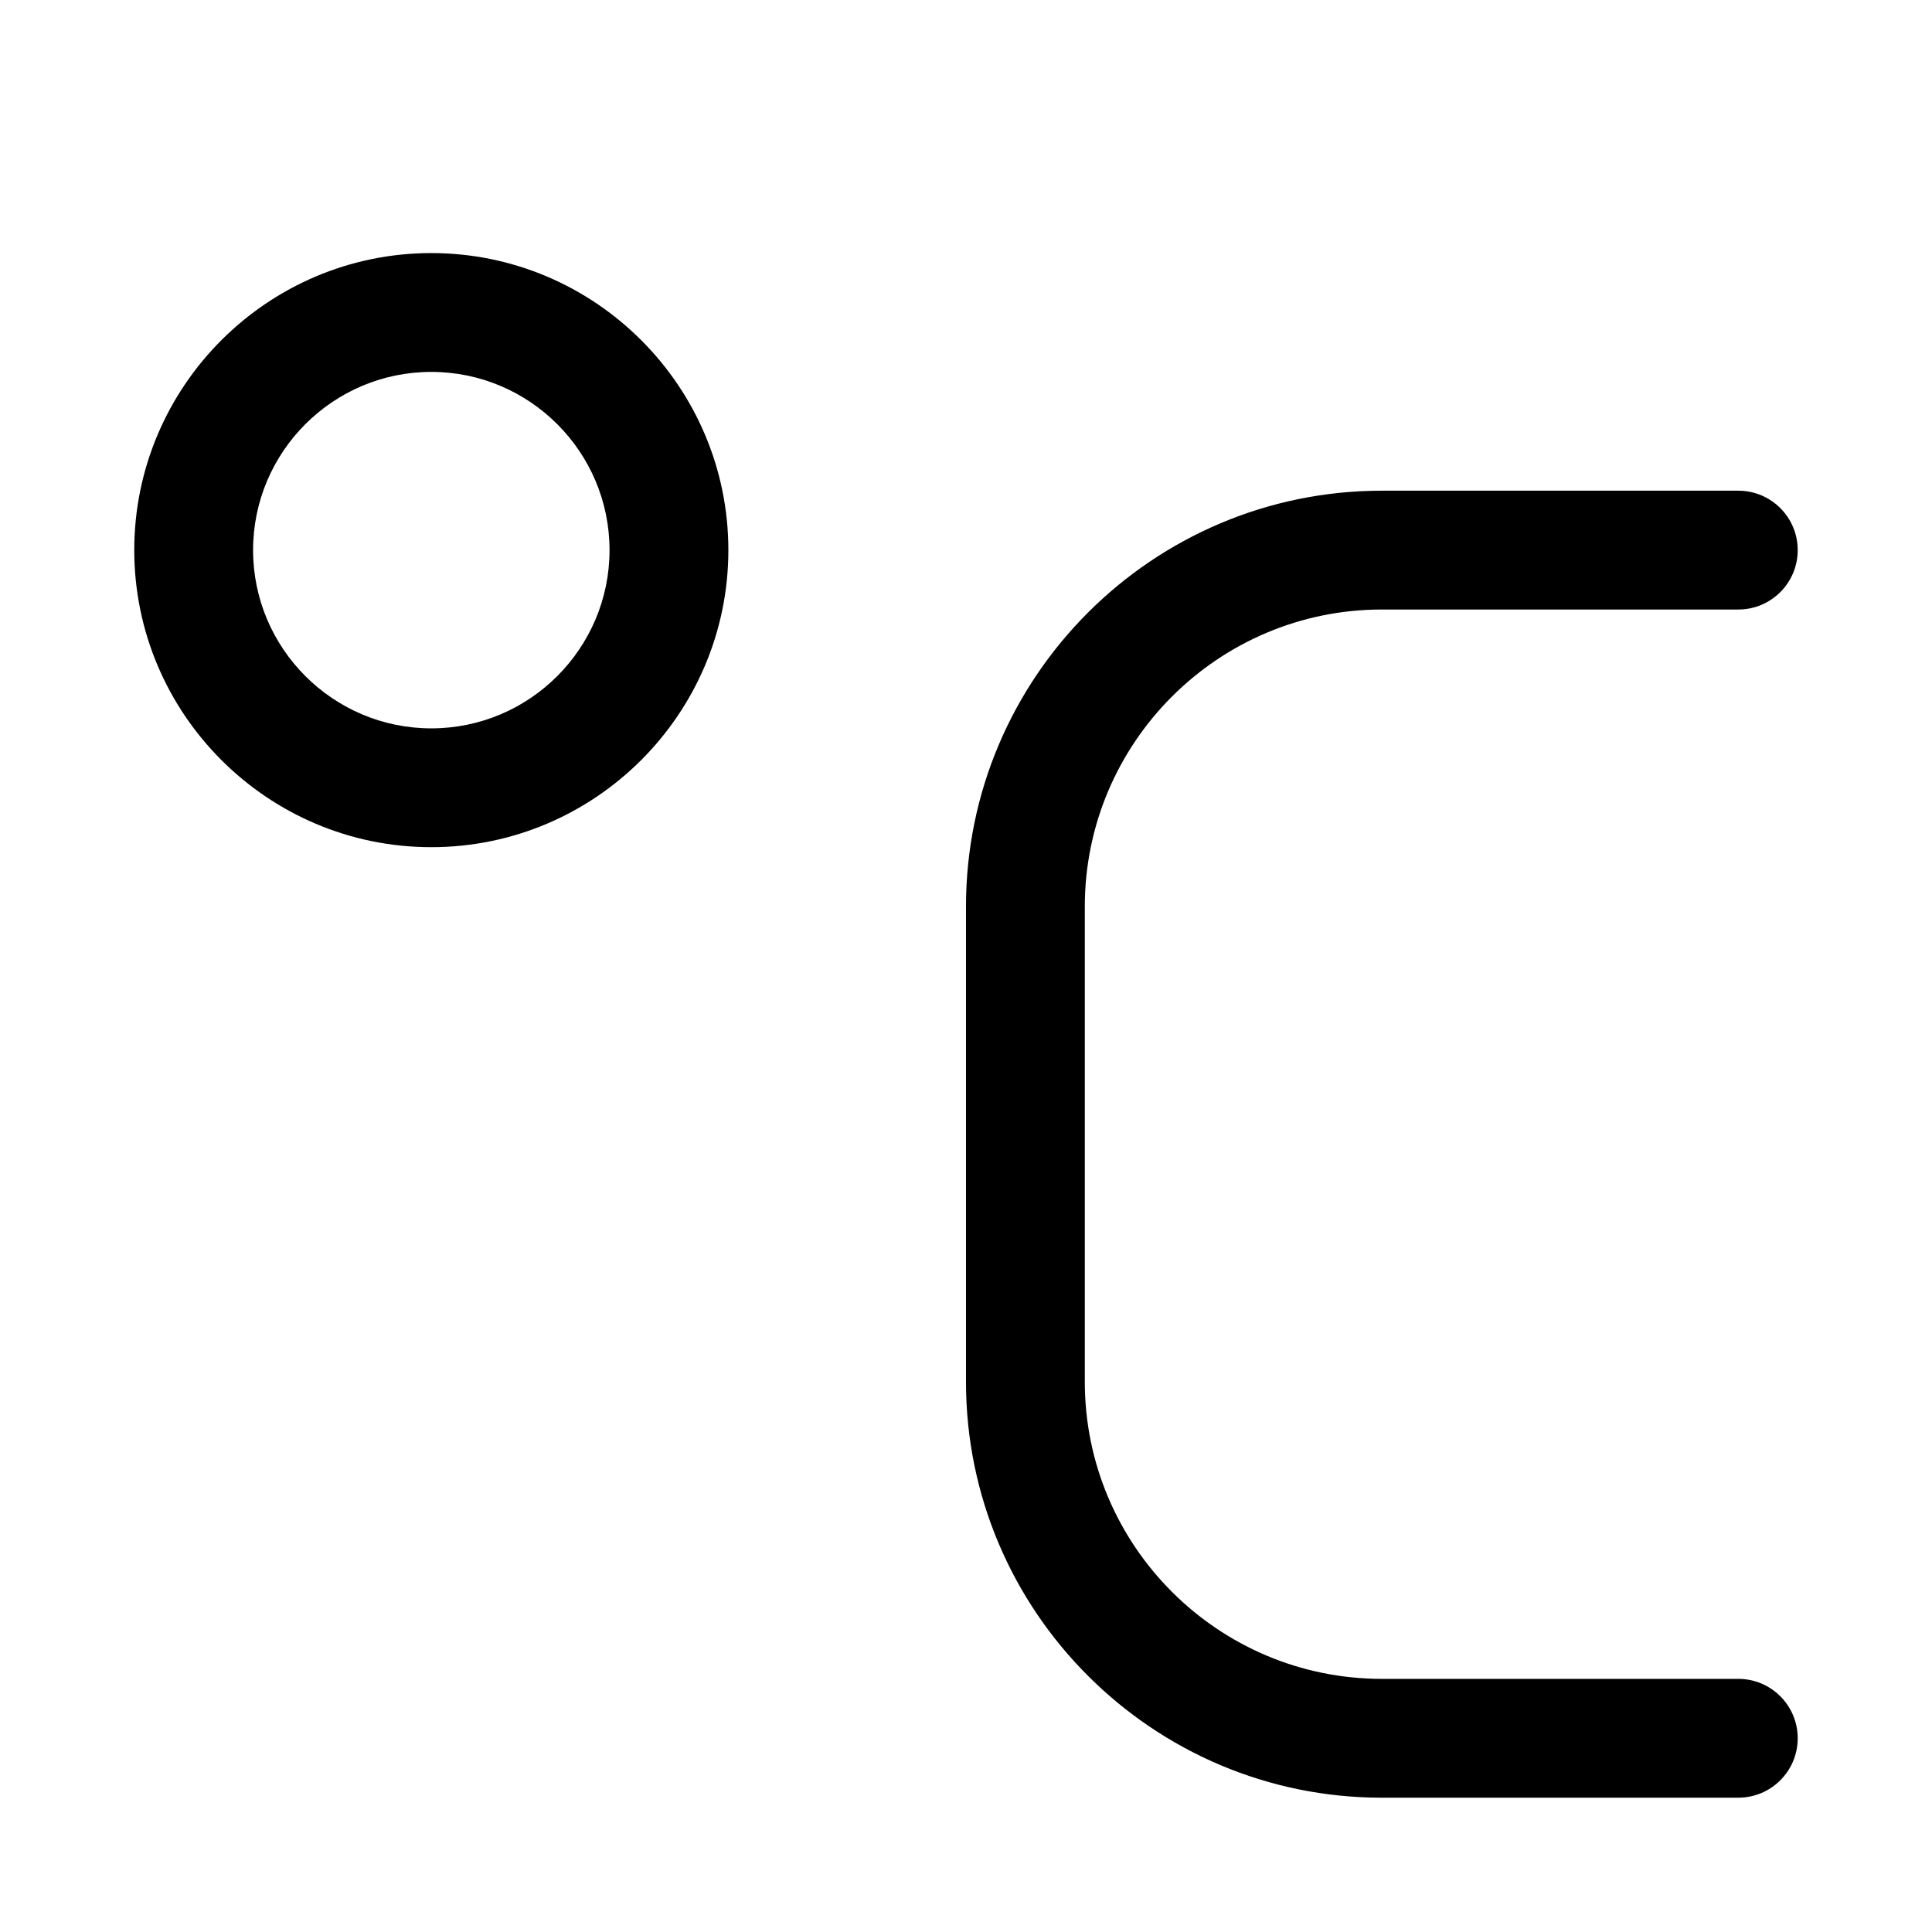 <?xml version="1.0" encoding="UTF-8"?>
<!-- Uploaded to: ICON Repo, www.svgrepo.com, Generator: ICON Repo Mixer Tools -->
<svg fill="#000000" width="800px" height="800px" version="1.1" viewBox="144 144 512 512" xmlns="http://www.w3.org/2000/svg">
 <g>
  <path d="m258.3 368.51c-43.391 0-78.719-35.332-78.719-78.723 0-43.391 35.328-78.719 78.719-78.719s78.723 35.328 78.723 78.719c0 43.391-35.332 78.723-78.723 78.723zm0-125.95c-26.039 0-47.23 21.191-47.23 47.23 0 26.043 21.191 47.234 47.23 47.234 26.043 0 47.234-21.191 47.234-47.234 0-26.039-21.191-47.23-47.234-47.23z"/>
  <path d="m604.67 620.41h-94.465c-60.773 0-110.21-49.434-110.21-110.21v-125.95c0-60.77 49.434-110.21 110.21-110.21h94.465c8.691 0 15.742 7.051 15.742 15.742 0 8.691-7.051 15.746-15.742 15.746h-94.465c-43.422 0-78.719 35.328-78.719 78.719v125.95c0 43.422 35.297 78.719 78.719 78.719h94.465c8.691 0 15.742 7.055 15.742 15.742 0 8.695-7.051 15.746-15.742 15.746z"/>
 </g>
</svg>
